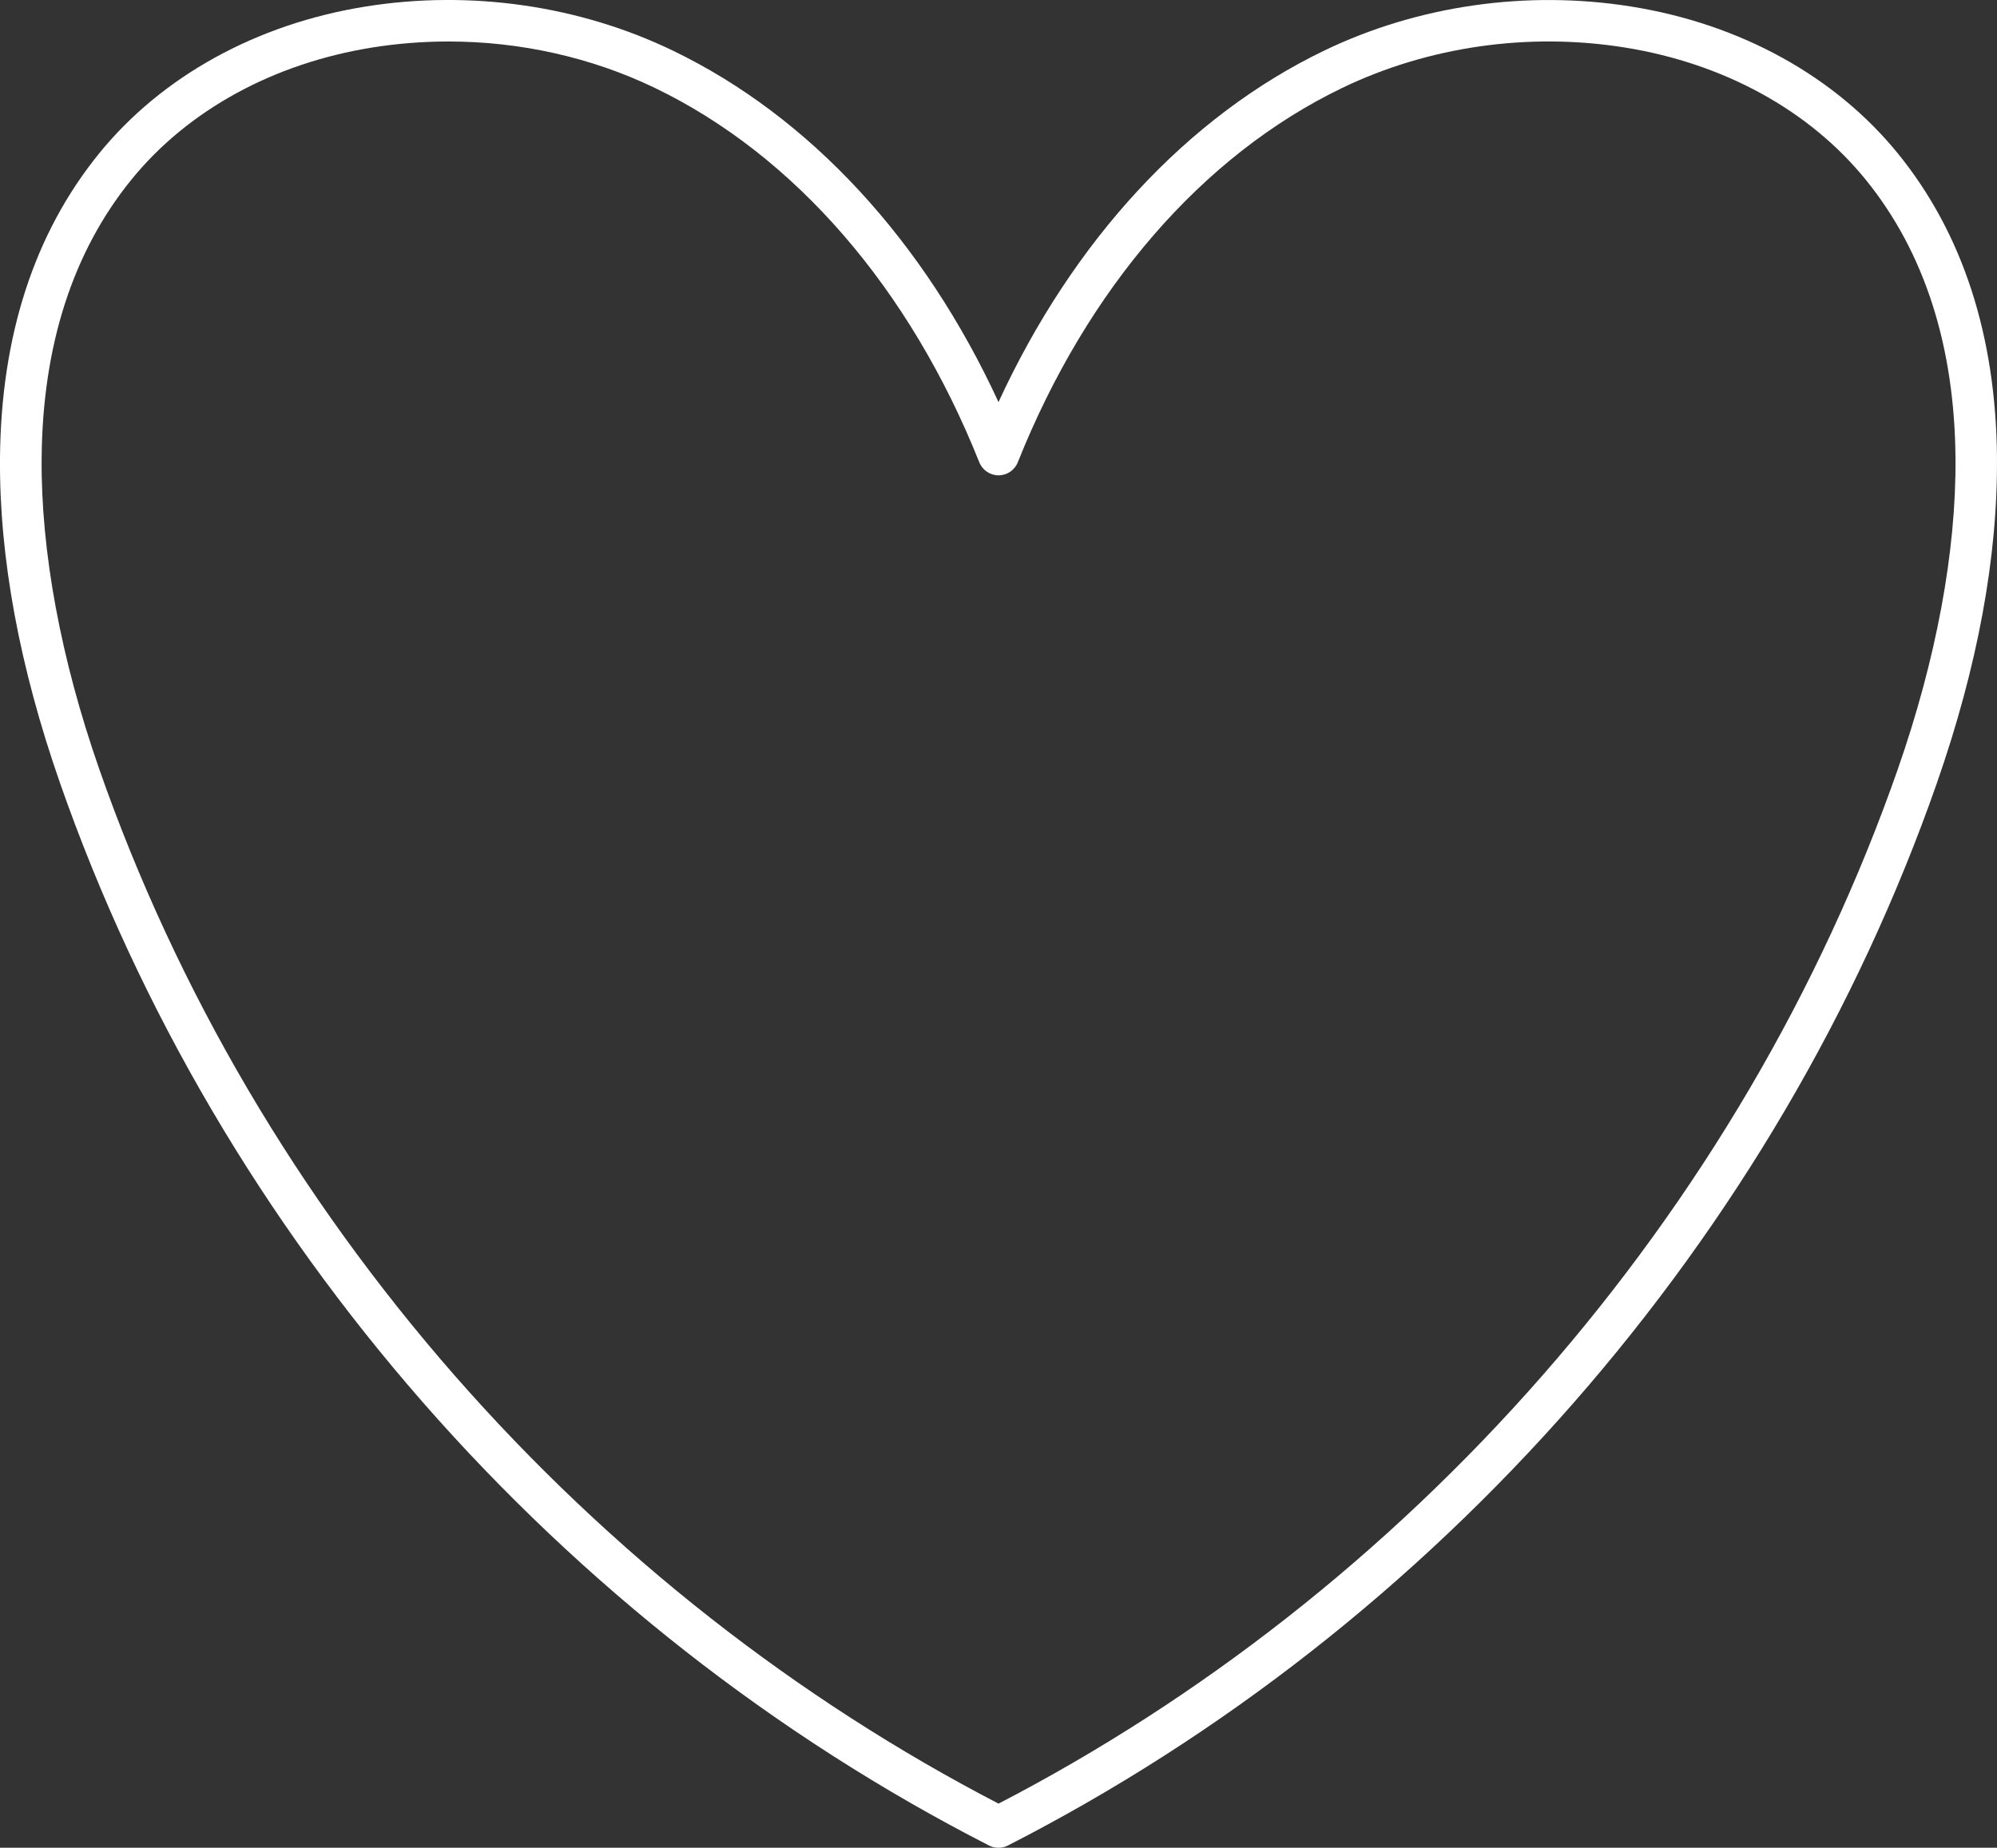 <?xml version="1.0" encoding="UTF-8"?> <svg xmlns="http://www.w3.org/2000/svg" id="Ebene_2" viewBox="0 0 474 438.67"><rect x="0" y="0" width="474" height="438.67" fill="#333333" stroke="none"/><defs><style>.cls-1{fill:#fff;stroke-width:0px;}</style></defs><g id="Ebene_1-2"><path class="cls-1" d="M474,108.71c-.24-29.01-8.14-53.32-23.5-72.24-14.92-18.38-37.41-30.78-63.34-34.92-24.79-3.96-50.66-.24-72.87,10.47-32.44,15.64-59.59,45.04-77.29,83.44-17.7-38.4-44.84-67.8-77.29-83.44C137.51,1.3,111.63-2.42,86.84,1.54c-25.93,4.14-48.43,16.55-63.34,34.92C8.15,55.39.24,79.7,0,108.71c-.19,23.58,4.6,49.56,14.25,77.2,9.33,26.72,21.46,52.86,36.06,77.69,14.4,24.51,31.28,47.87,50.15,69.43,18.84,21.53,39.76,41.35,62.17,58.93,22.64,17.75,46.9,33.29,72.12,46.18.7.36,1.47.54,2.24.54s1.54-.18,2.24-.54c25.22-12.89,49.48-28.42,72.12-46.18,22.41-17.57,43.32-37.4,62.17-58.93,18.87-21.56,35.75-44.92,50.15-69.43,14.6-24.83,26.73-50.97,36.06-77.69,9.65-27.63,14.45-53.61,14.26-77.2ZM450.44,182.66h0c-9.12,26.11-20.98,51.67-35.25,75.95-14.09,23.98-30.6,46.83-49.07,67.93-18.44,21.07-38.91,40.47-60.83,57.66-21.47,16.84-44.43,31.63-68.28,44-23.85-12.37-46.81-27.17-68.28-44-21.93-17.2-42.39-36.6-60.83-57.66-18.47-21.1-34.98-43.96-49.07-67.93-14.27-24.28-26.13-49.84-35.25-75.95-9.15-26.19-13.88-51.73-13.7-73.87.22-26.73,7.38-48.97,21.29-66.12,13.38-16.49,33.72-27.64,57.25-31.4,5.96-.95,11.99-1.42,18.01-1.42,17.02,0,33.95,3.76,49.02,11.03,33.16,15.98,60.5,47.55,76.99,88.87.75,1.87,2.56,3.1,4.57,3.1s3.83-1.23,4.57-3.1c16.49-41.32,43.83-72.89,76.99-88.87,20.41-9.84,44.22-13.26,67.04-9.61,23.53,3.76,43.86,14.91,57.24,31.4,13.91,17.15,21.08,39.39,21.3,66.12.18,22.14-4.56,47.68-13.71,73.87Z"></path></g></svg> 